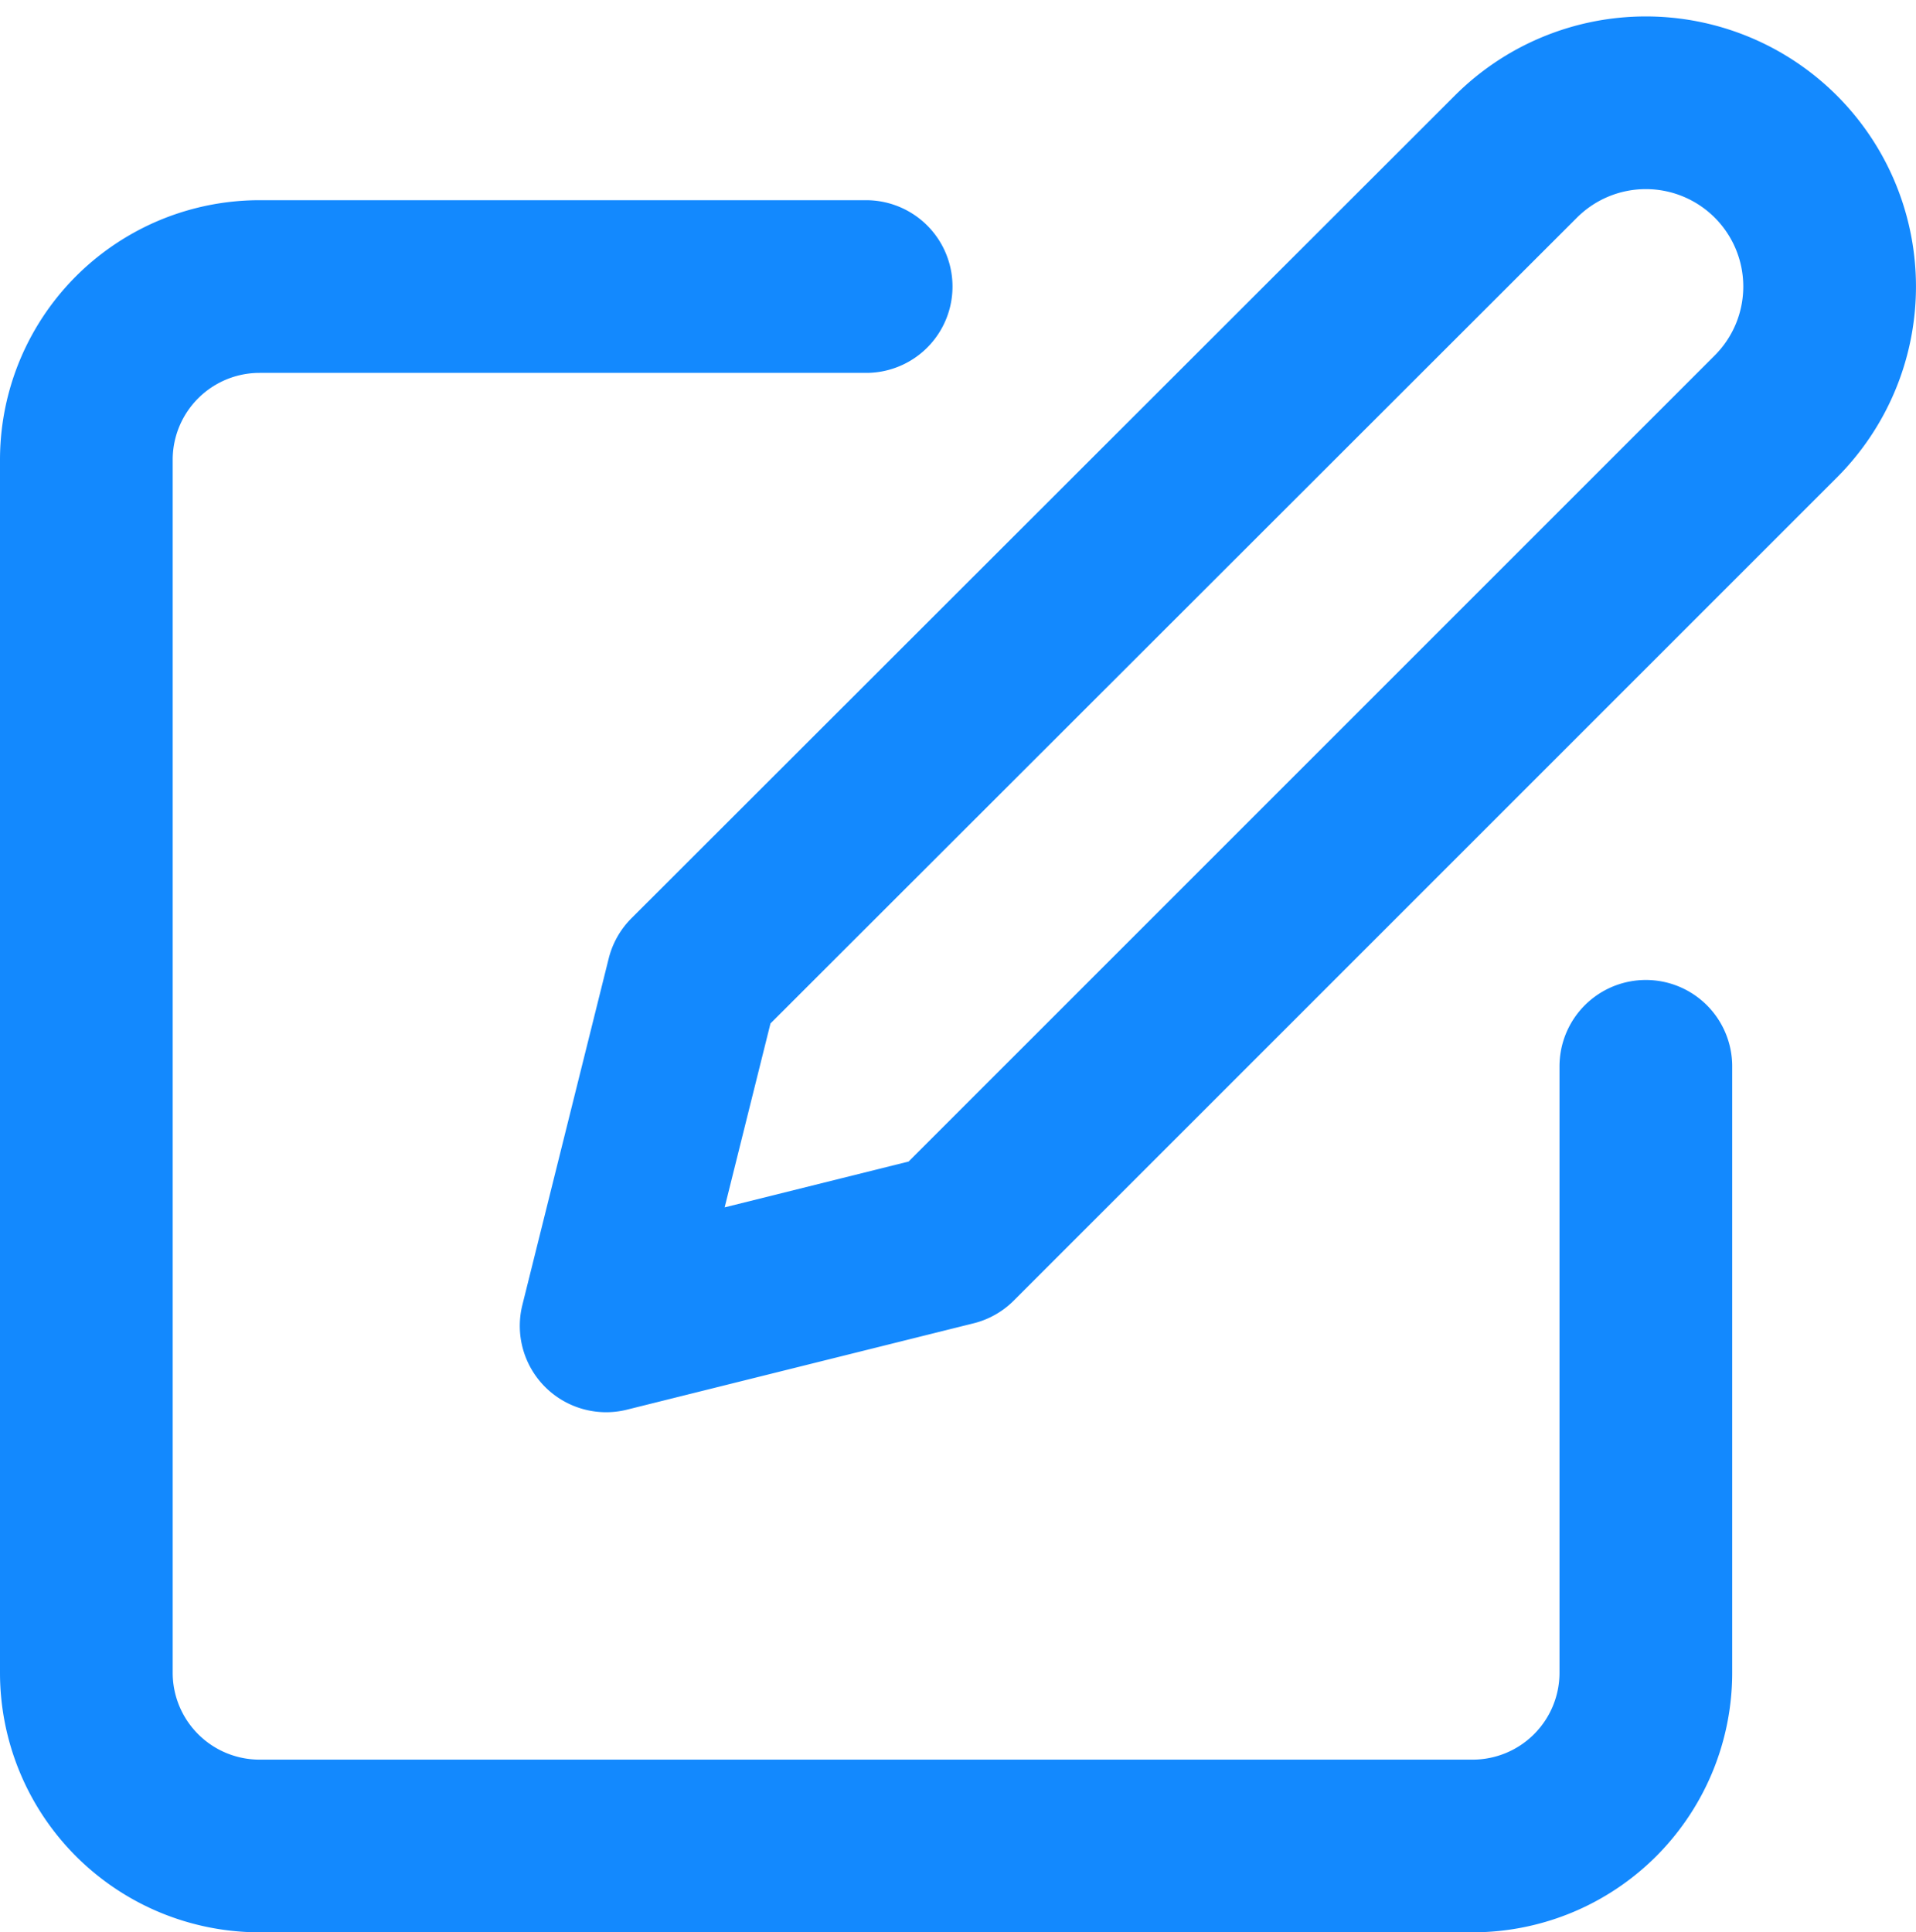 <svg xmlns="http://www.w3.org/2000/svg" width="17.752" height="17.904" viewBox="0 0 17.752 17.904">
  <g id="edit_blue" transform="translate(-2.2 -1.866)">
    <path id="Path_11070" data-name="Path 11070" d="M10.225,6H4.605A1.605,1.605,0,0,0,3,7.605V18.844a1.605,1.605,0,0,0,1.605,1.605H15.844a1.605,1.605,0,0,0,1.605-1.605V13.225" transform="translate(0 -1.479)" fill="none" stroke="#1389fe" stroke-linecap="round" stroke-linejoin="round" stroke-width="1.6"/>
    <path id="Path_11071" data-name="Path 11071" d="M20.429,3.317a1.7,1.7,0,0,1,2.408,2.408l-7.626,7.626-3.211.8.8-3.211Z" transform="translate(-4.184 0)" fill="none" stroke="#1389fe" stroke-linecap="round" stroke-linejoin="round" stroke-width="1.6"/>
  </g>
</svg>
